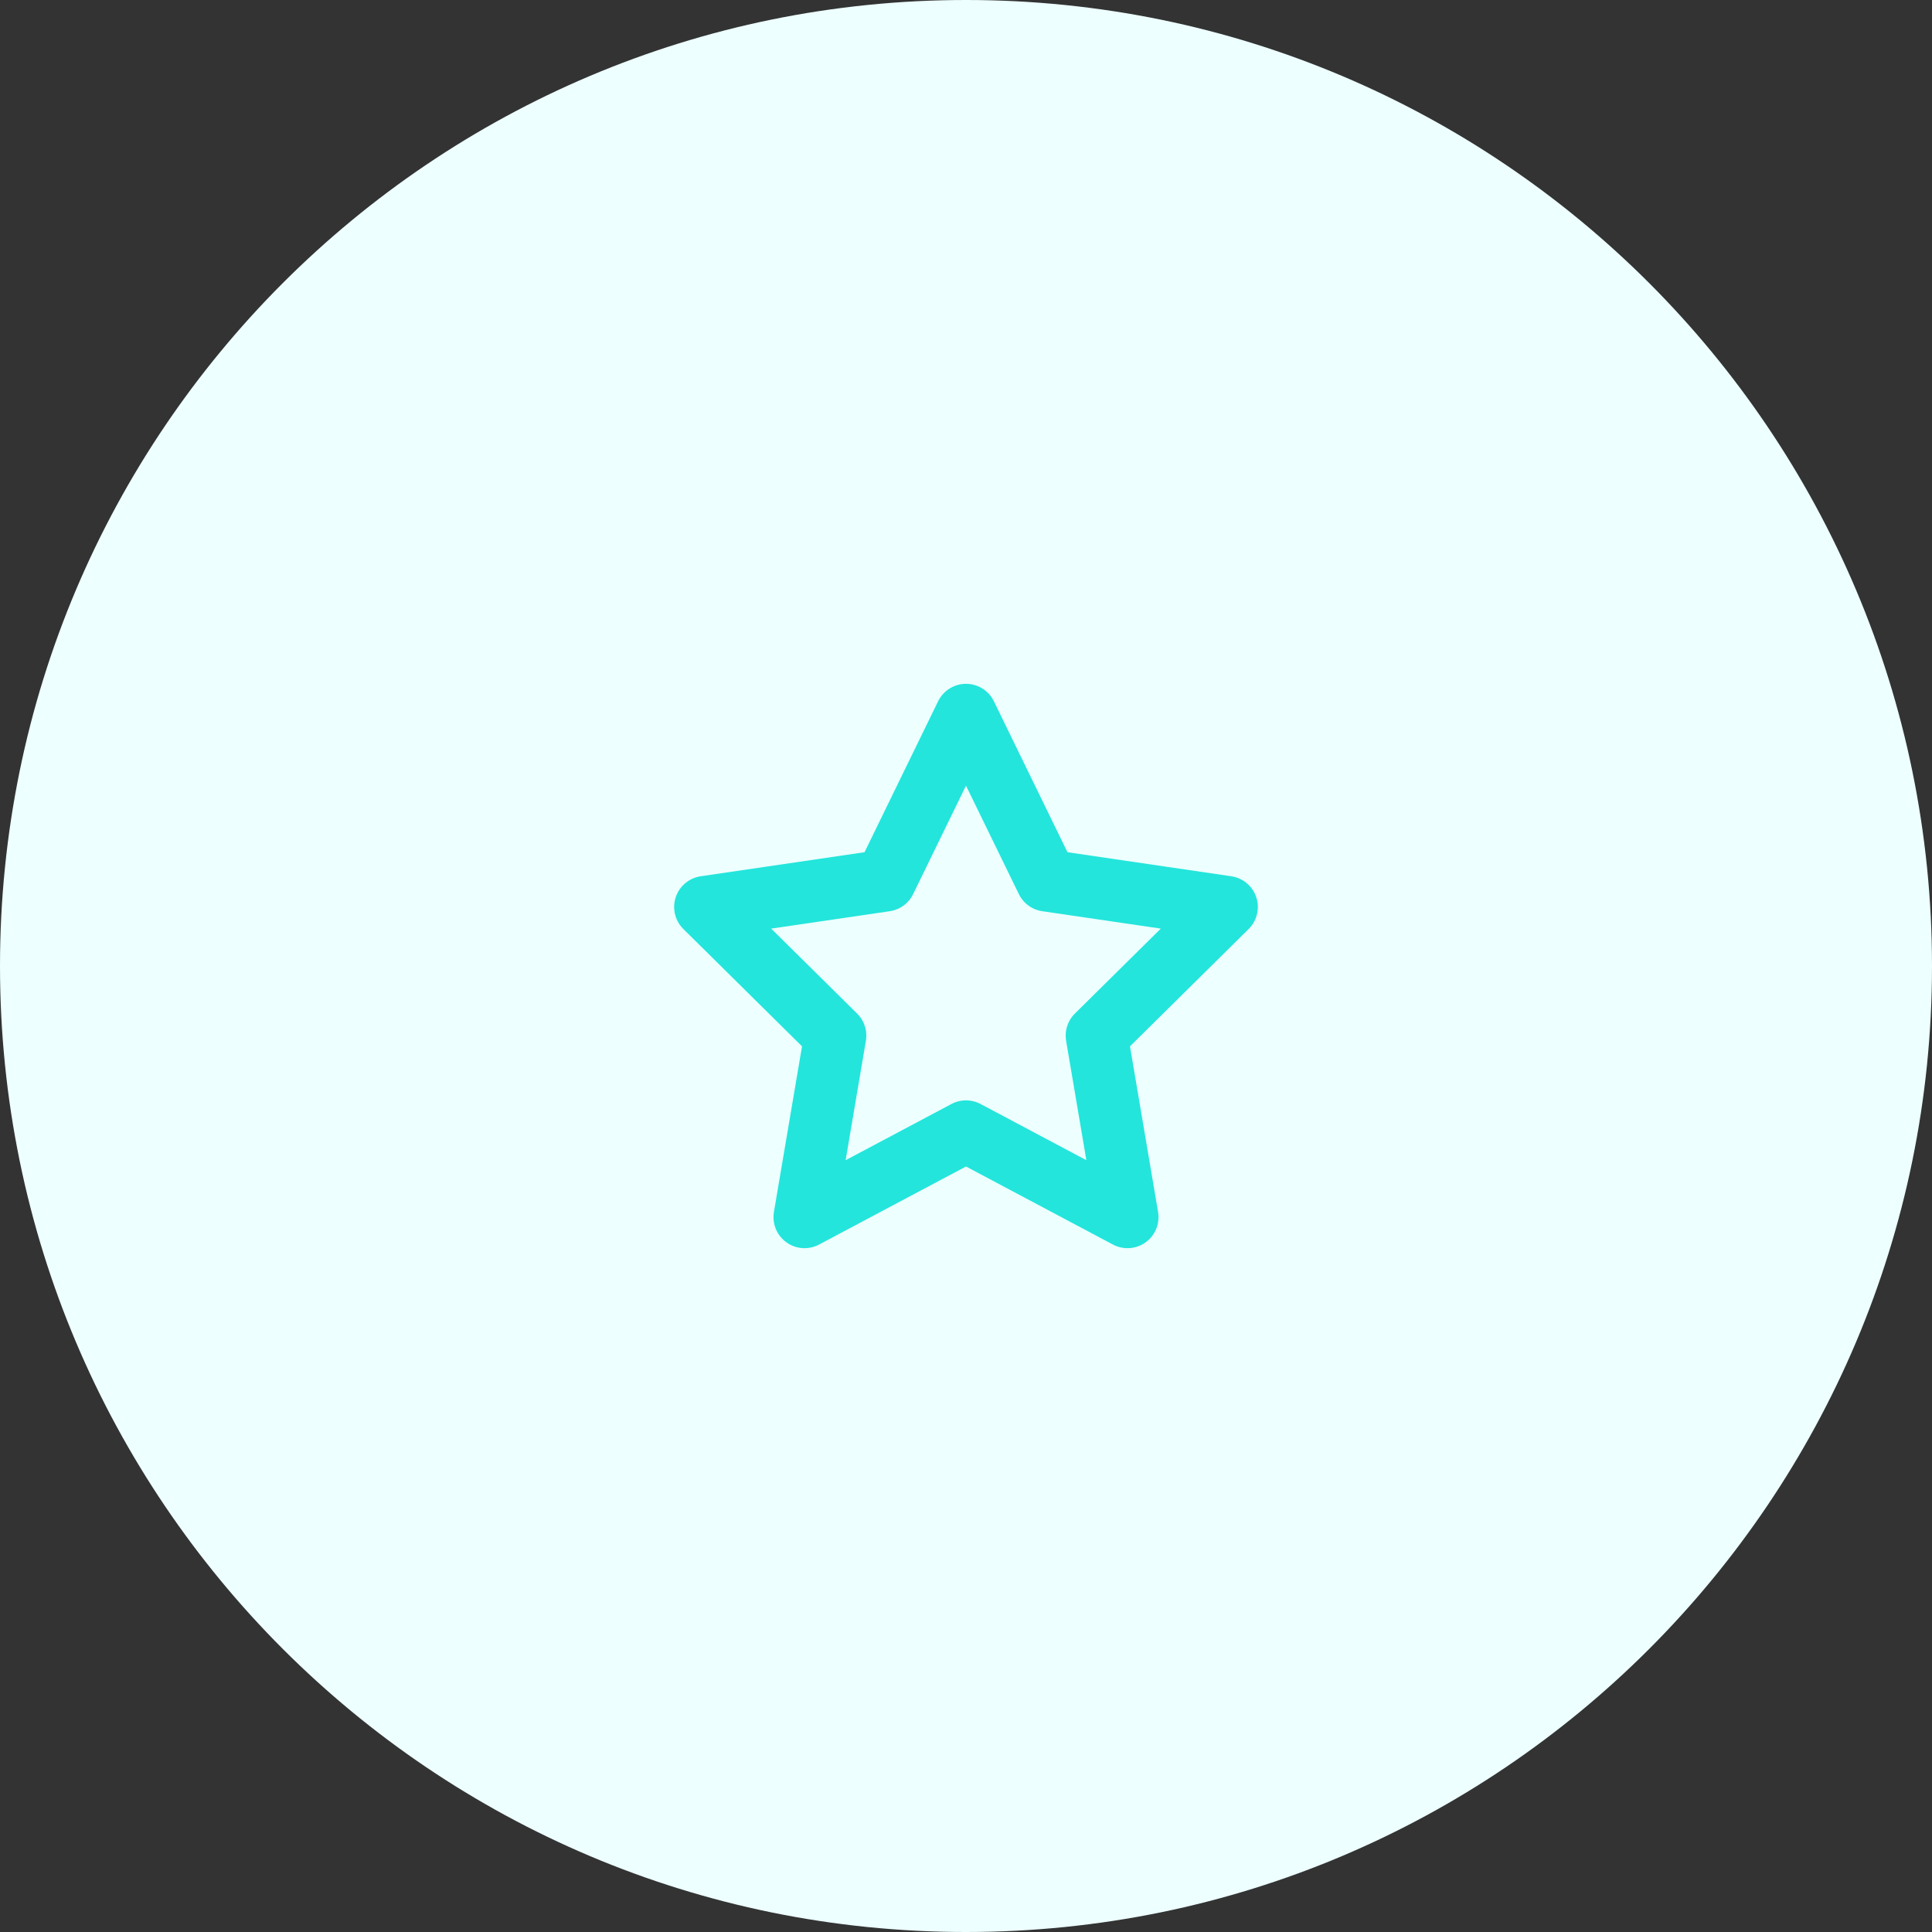 <?xml version="1.0" encoding="UTF-8"?> <svg xmlns="http://www.w3.org/2000/svg" width="200" height="200" viewBox="0 0 200 200" fill="none"><rect x="0" y="0" width="200" height="200" fill="#333333" stroke="none"/> <path d="M100 200C155.228 200 200 155.228 200 100C200 44.772 155.228 0 100 0C44.772 0 0 44.772 0 100C0 155.228 44.772 200 100 200Z" fill="#EDFFFF"></path> <path d="M100 74L108.359 91.151L127 93.888L113.53 107.207L116.717 126L100 117.12L83.283 126L86.47 107.207L73 93.888L91.641 91.151L100 74Z" stroke="#23E5DC" stroke-width="6.422" stroke-miterlimit="10" stroke-linecap="round" stroke-linejoin="round"></path> </svg> 